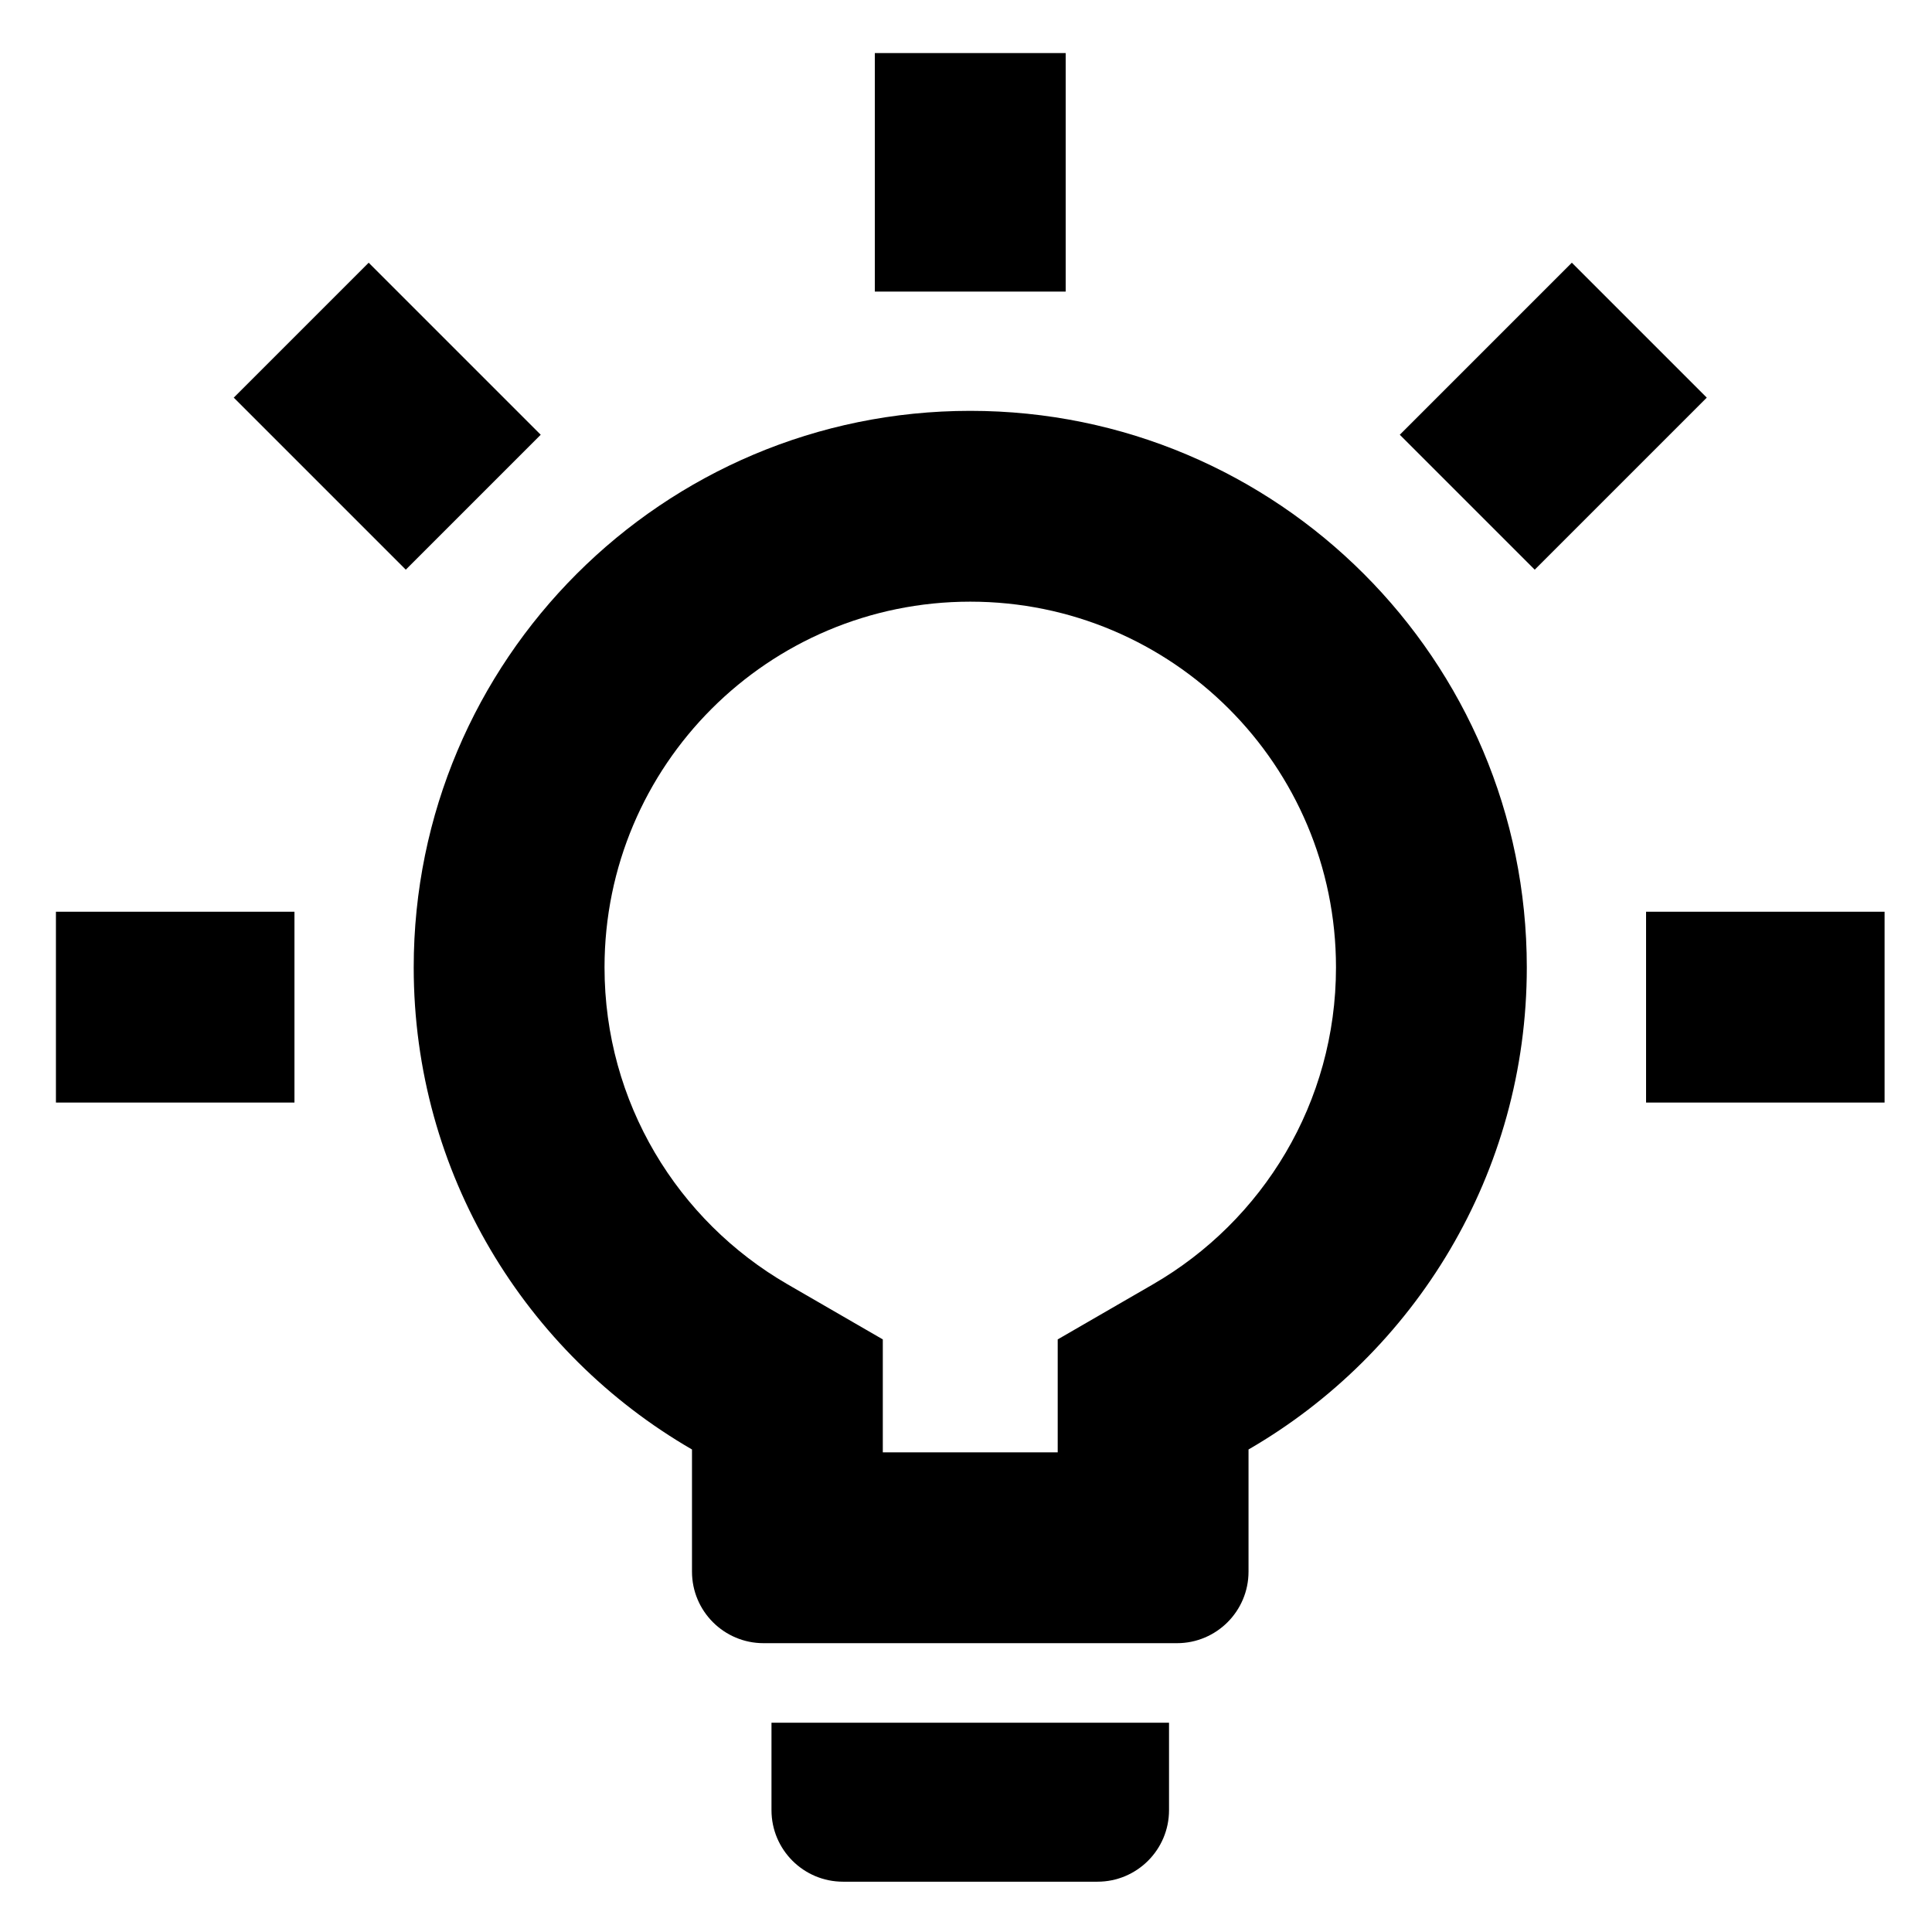 <svg width="81" height="81" viewBox="0 0 81 81" fill="none" xmlns="http://www.w3.org/2000/svg">
<path fill-rule="evenodd" clip-rule="evenodd" d="M44.345 56.155L48.34 53.845C52.944 51.182 56.012 46.223 56.012 40.558C56.012 32.09 49.147 25.225 40.679 25.225C32.21 25.225 25.345 32.09 25.345 40.558C25.345 46.223 28.413 51.182 33.018 53.845L37.012 56.155V60.891H44.345V56.155ZM52.345 60.77V65.891C52.345 67.548 51.002 68.891 49.345 68.891H32.012C30.355 68.891 29.012 67.548 29.012 65.891V60.77C22.037 56.735 17.345 49.195 17.345 40.558C17.345 27.671 27.792 17.225 40.679 17.225C53.565 17.225 64.012 27.671 64.012 40.558C64.012 49.195 59.32 56.735 52.345 60.77Z" fill="currentColor"/>
<path fill-rule="evenodd" clip-rule="evenodd" d="M44.679 2.225V12.225H36.678V2.225H44.679Z" fill="currentColor"/>
<path fill-rule="evenodd" clip-rule="evenodd" d="M79.012 46.225H69.012V38.225H79.012V46.225Z" fill="currentColor"/>
<path fill-rule="evenodd" clip-rule="evenodd" d="M12.345 46.225H2.345L2.345 38.225H12.345V46.225Z" fill="currentColor"/>
<path fill-rule="evenodd" clip-rule="evenodd" d="M17.013 23.884L9.8 16.671L15.457 11.014L22.67 18.227L17.013 23.884Z" fill="currentColor"/>
<path fill-rule="evenodd" clip-rule="evenodd" d="M58.687 18.227L65.9 11.014L71.557 16.671L64.344 23.884L58.687 18.227Z" fill="currentColor"/>
<path d="M32.345 72.225H49.012V75.891C49.012 77.548 47.669 78.891 46.012 78.891H35.345C33.688 78.891 32.345 77.548 32.345 75.891V72.225Z" fill="currentColor"/>
</svg>

